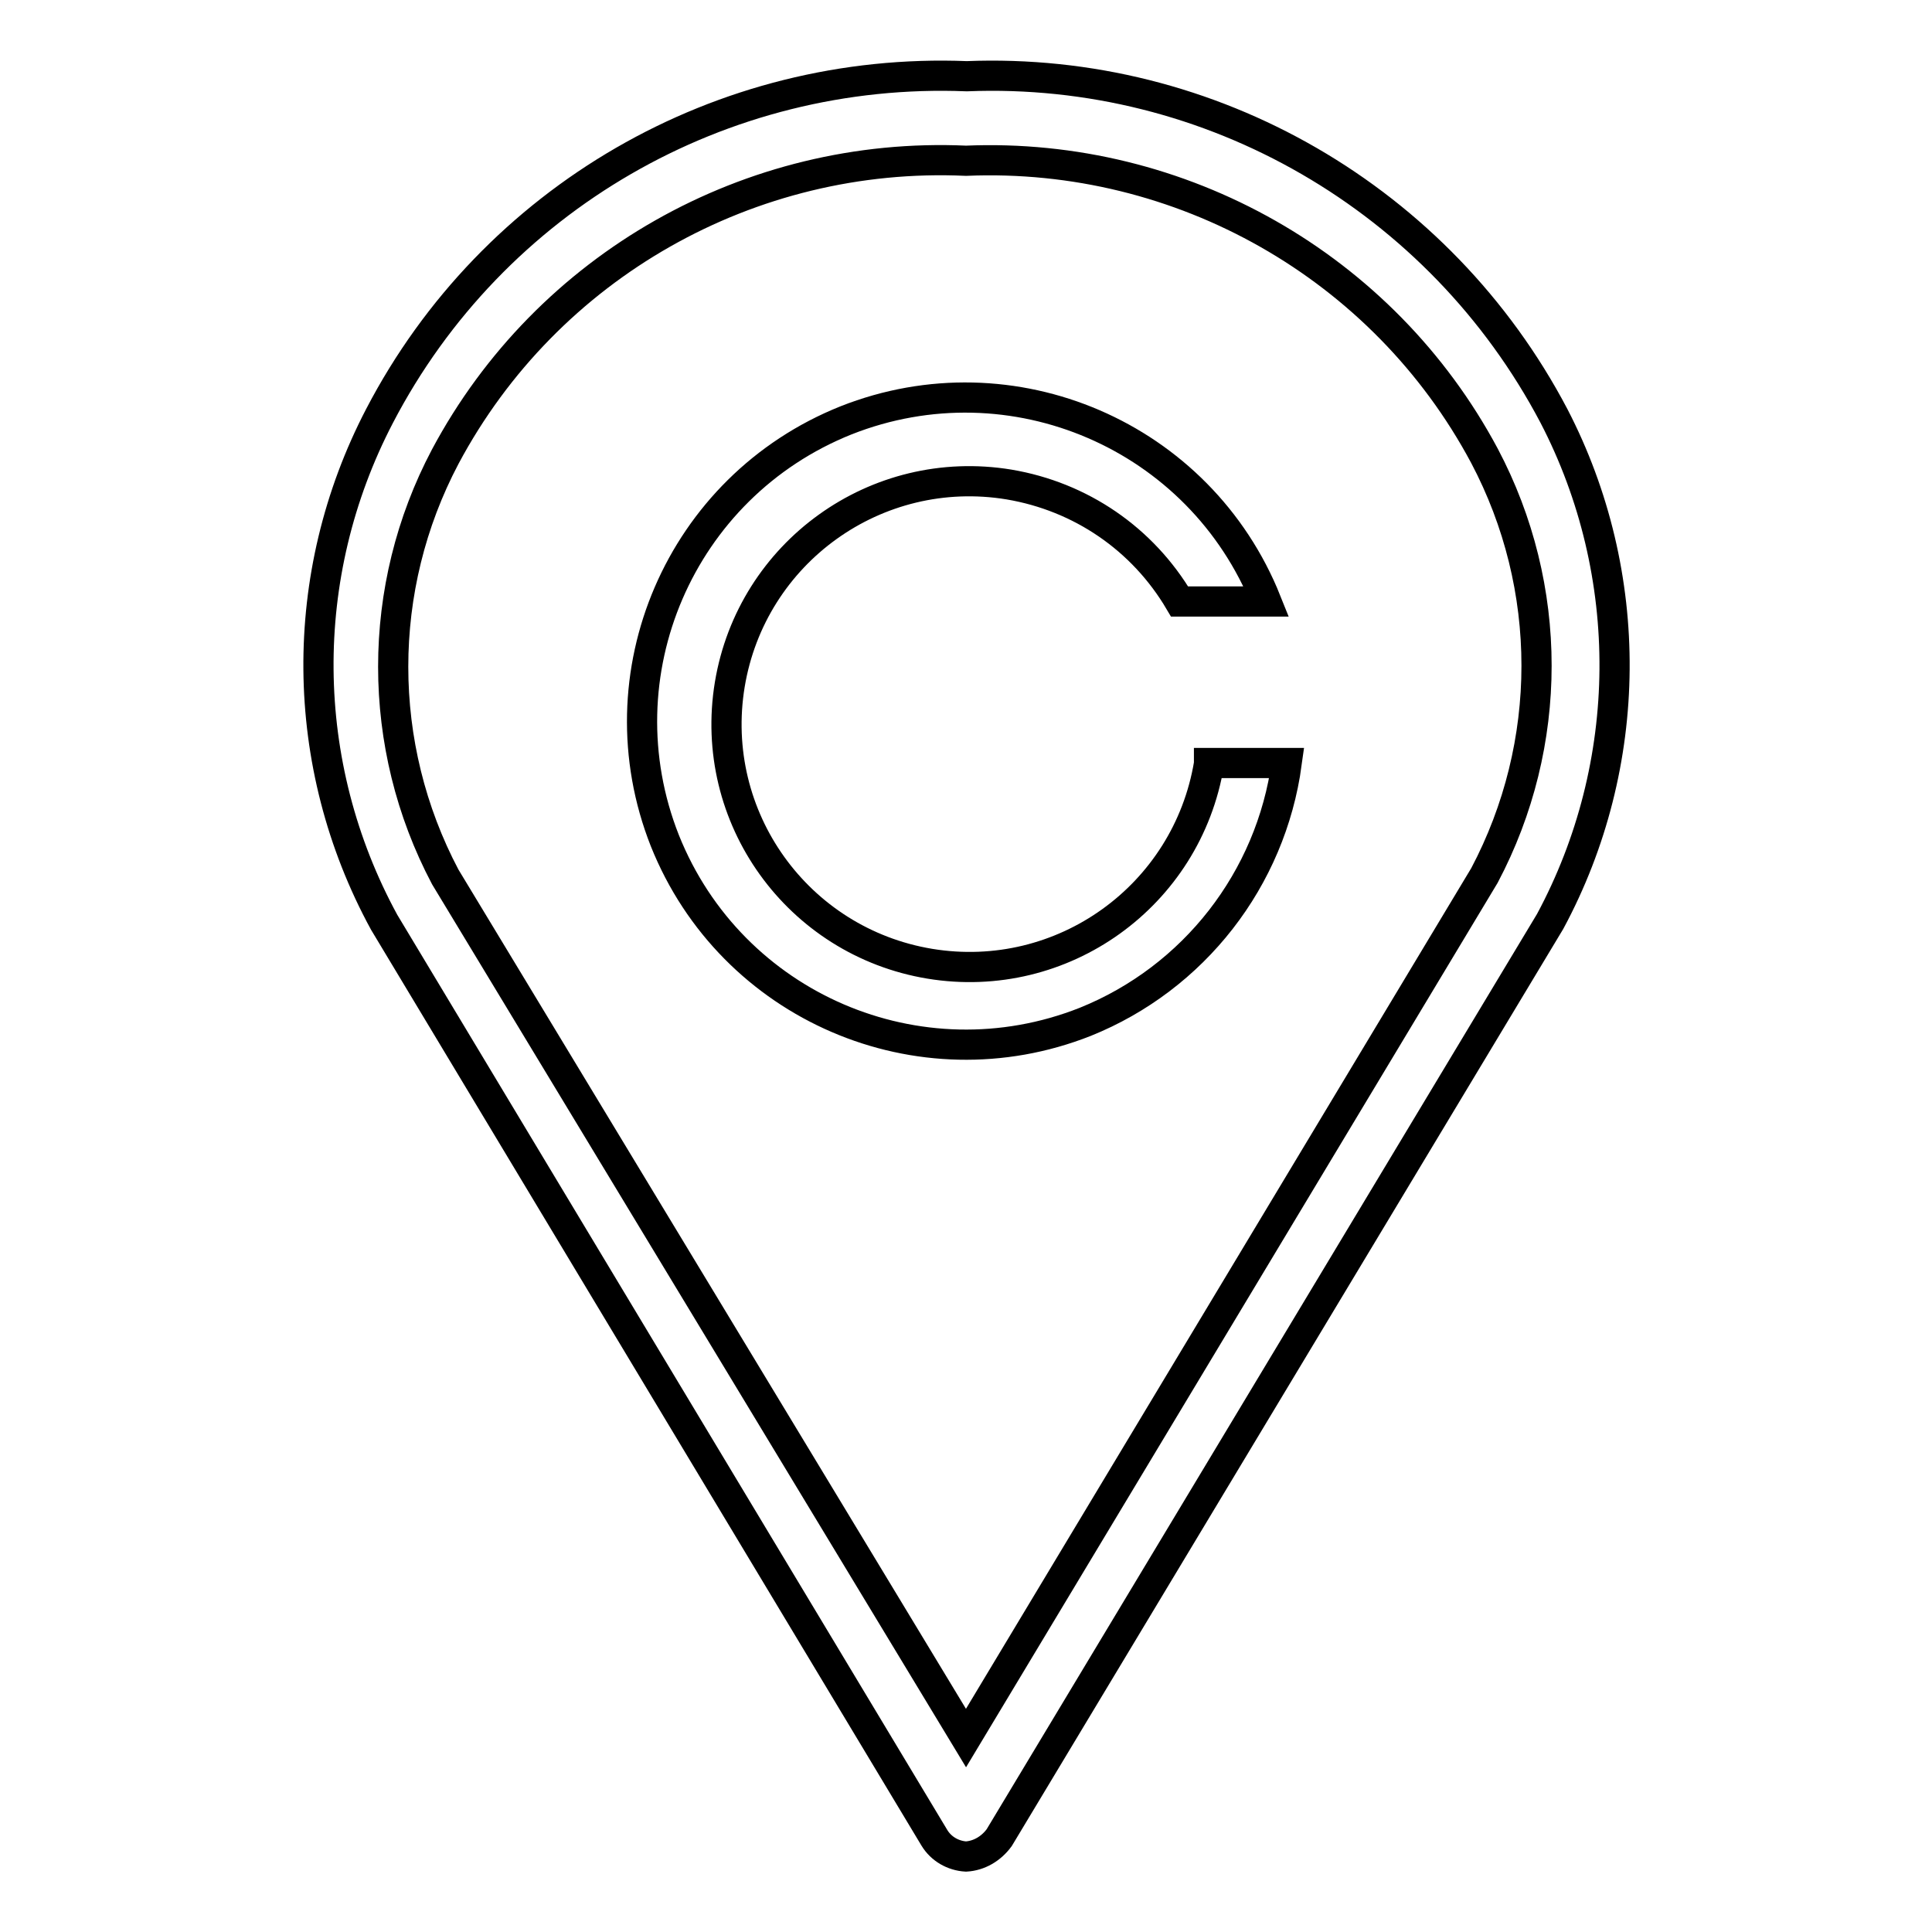 <?xml version="1.0" encoding="utf-8"?>
<!-- Svg Vector Icons : http://www.onlinewebfonts.com/icon -->
<!DOCTYPE svg PUBLIC "-//W3C//DTD SVG 1.1//EN" "http://www.w3.org/Graphics/SVG/1.1/DTD/svg11.dtd">
<svg version="1.1" xmlns="http://www.w3.org/2000/svg" xmlns:xlink="http://www.w3.org/1999/xlink" x="0px" y="0px" viewBox="0 0 256 256" enable-background="new 0 0 256 256" xml:space="preserve">
<g> <path stroke-width="4" fill-opacity="0" stroke="#000000"  d="M160.2,101.2c-2.9,17.5-19.4,29.4-37,26.5c-17.5-2.9-29.4-19.4-26.5-37c2.9-17.5,19.4-29.4,37-26.5 c9.5,1.6,17.7,7.2,22.6,15.5h11.5c-8.8-22-33.7-32.7-55.7-24c-22,8.8-32.7,33.7-24,55.7c8.8,22,33.7,32.7,55.7,24 c14.4-5.8,24.6-18.9,26.7-34.3H160.2z"/> <path stroke-width="4" fill-opacity="0" stroke="#000000"  d="M128,246c-1.7-0.1-3.3-1-4.2-2.5L50.9,122.2c-11.4-20.9-11.6-46-0.6-67.1c15-28.8,45.3-46.3,77.8-45 c32.4-1.3,62.7,16.3,77.8,45c10.9,21,10.7,46.2-0.5,67l-73,121.4C131.3,245,129.7,245.9,128,246z M128,21.3 C99.4,20,72.5,35.2,59,60.5c-9.2,17.4-9.2,38.3,0,55.7l69,114.1L196.7,116c9.2-17.4,9.2-38.2,0-55.6 C183.3,35.3,156.5,20.1,128,21.3L128,21.3z"/></g>
</svg>